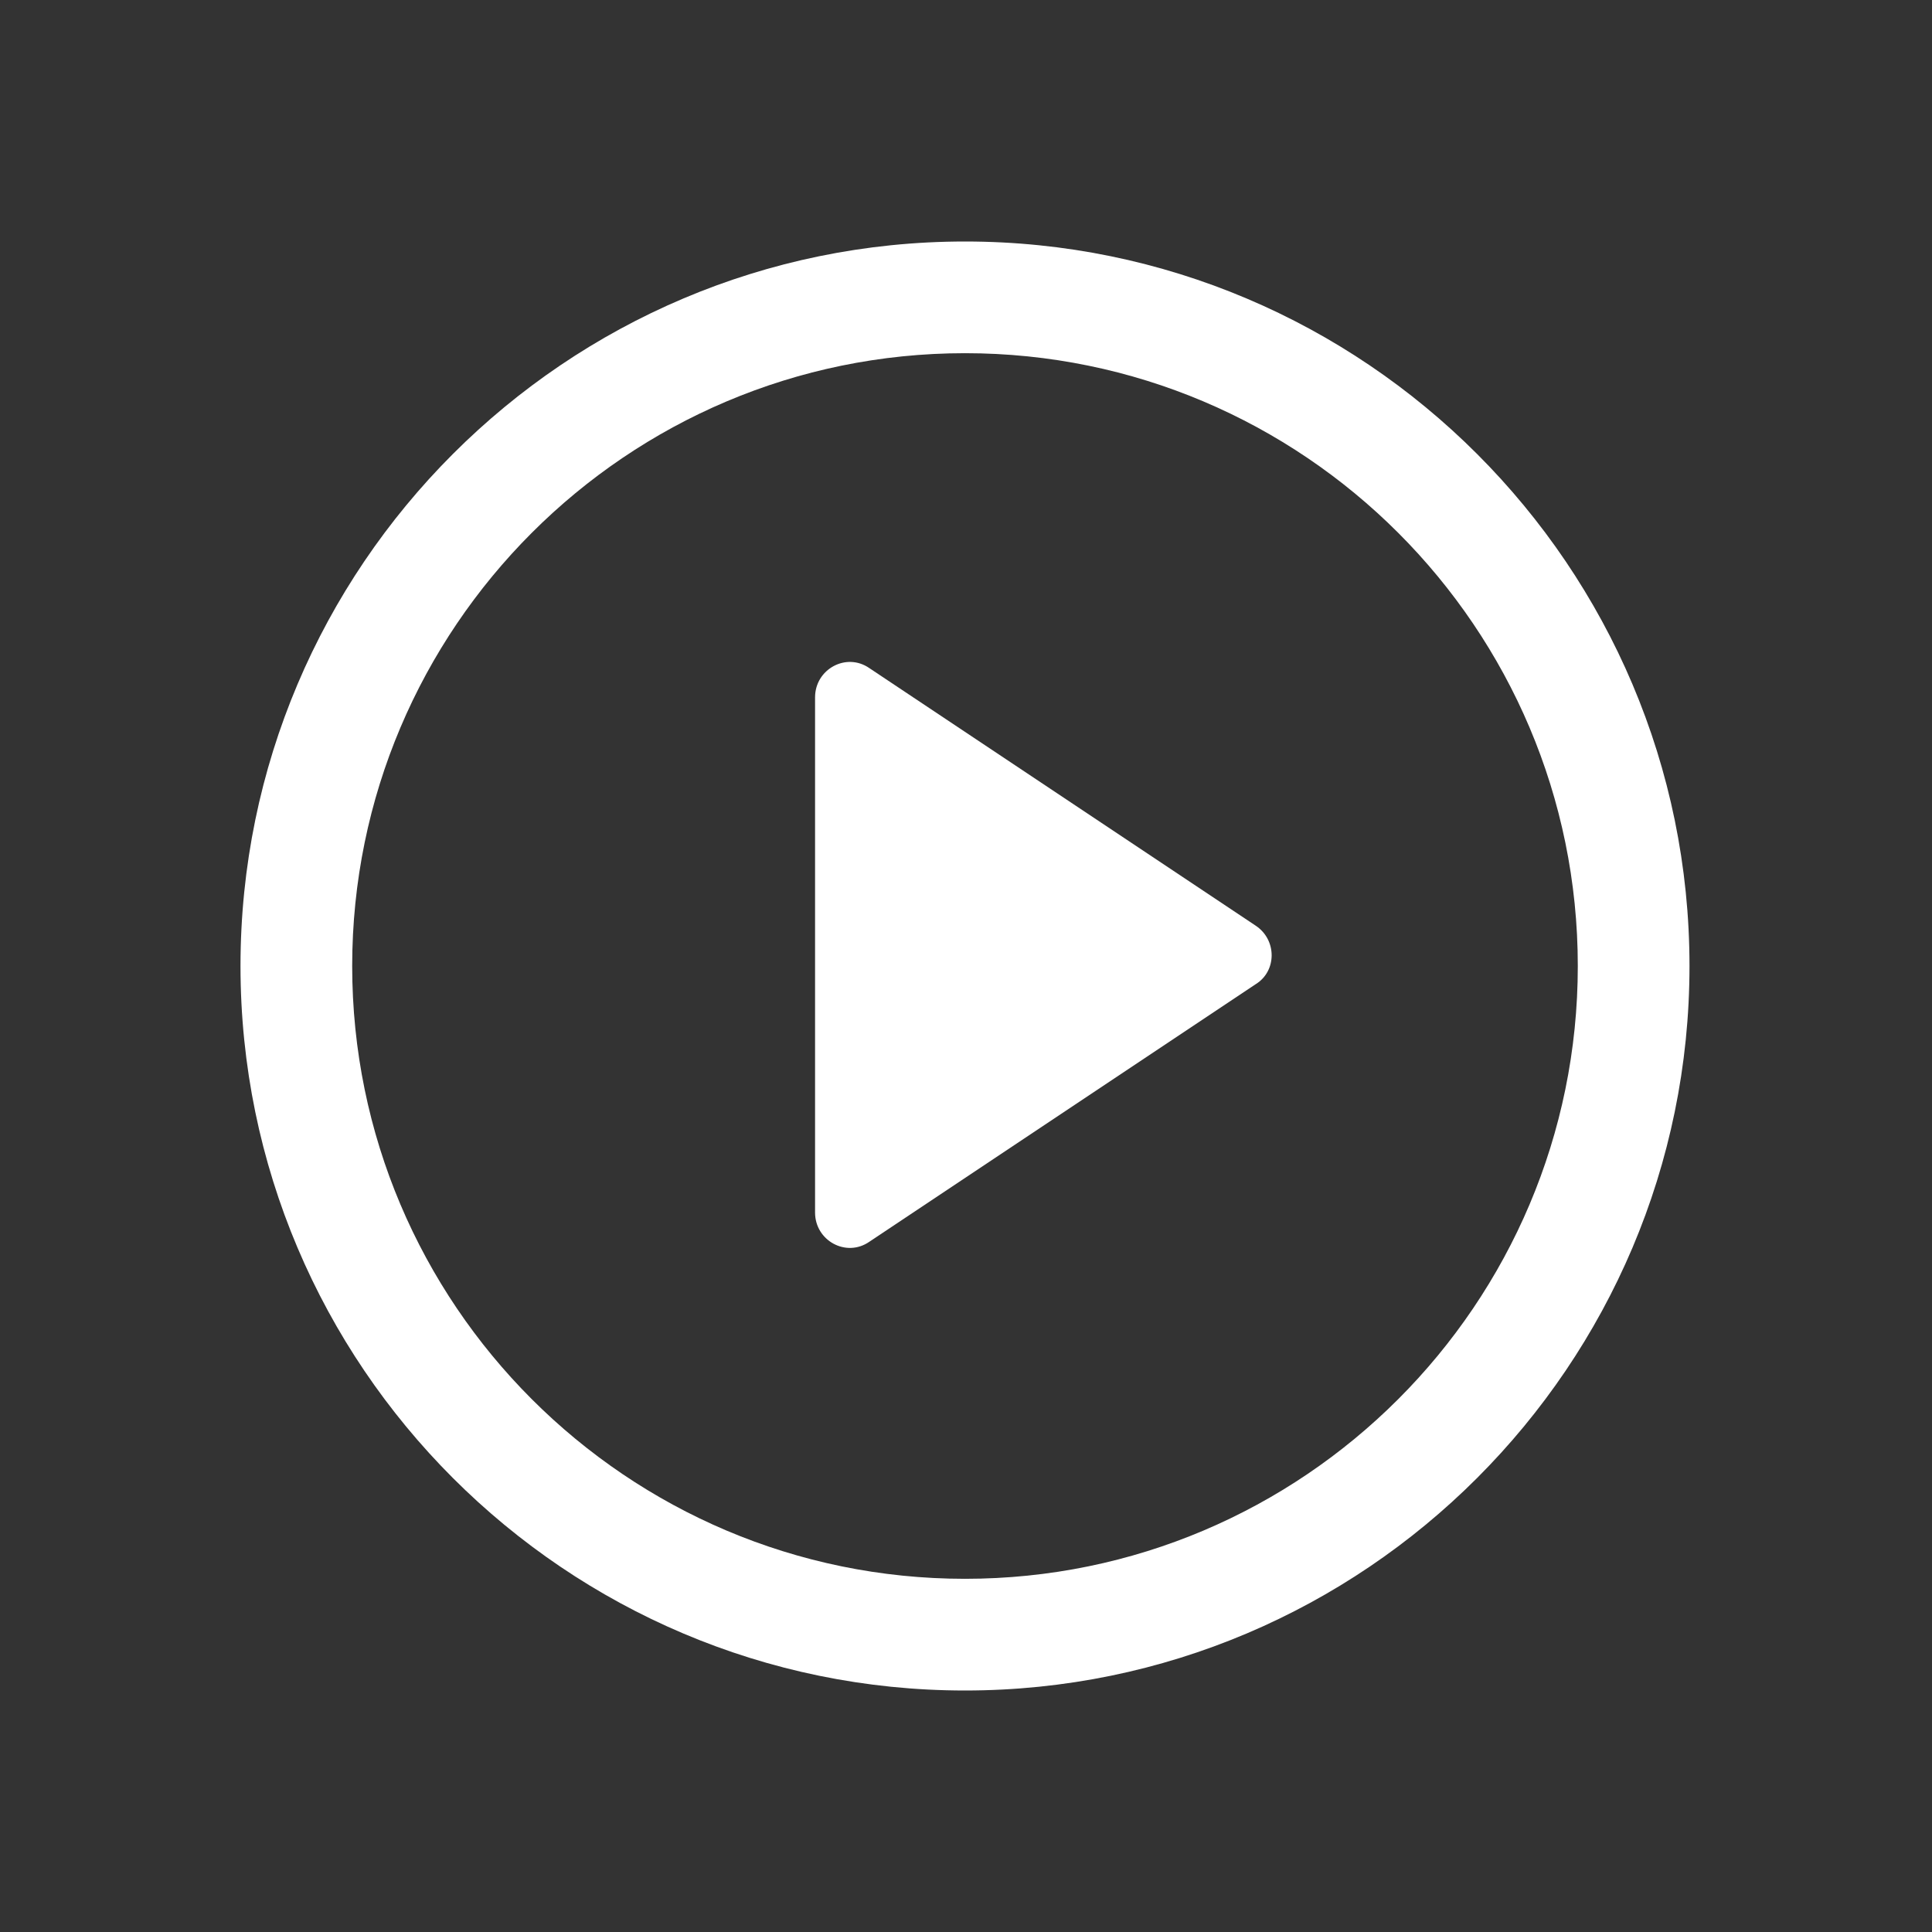 <?xml version="1.0" encoding="utf-8"?>
<!-- Generator: Adobe Illustrator 27.0.1, SVG Export Plug-In . SVG Version: 6.00 Build 0)  -->
<svg version="1.1" id="Layer_1" xmlns="http://www.w3.org/2000/svg" xmlns:xlink="http://www.w3.org/1999/xlink" x="0px" y="0px"
	 viewBox="0 0 192 192" style="enable-background:new 0 0 192 192;" xml:space="preserve">
<rect x="0" y="0" width="192" height="192" fill="#333333" stroke="none"/>
<style type="text/css">
	.st0{fill:#FFFFFF;}
</style>
<g>
	<path class="st0" d="M95.9,168c-39.7,0-72-32.3-72-72c0-39.7,32.3-72,72-72c39.7,0,72,32.3,72,72C167.9,135.7,135.6,168,95.9,168z
		 M95.9,35.1C62.3,35.1,35,62.4,35,96s27.3,60.9,60.9,60.9s60.9-27.3,60.9-60.9S129.5,35.1,95.9,35.1z"/>
</g>
<path class="st0" d="M124.8,92L86.4,66.4c-2.3-1.6-5.4,0.1-5.4,2.9v51.2c0,2.8,3.1,4.5,5.4,2.9l38.4-25.6
	C126.9,96.5,126.9,93.4,124.8,92z"/>
</svg>
